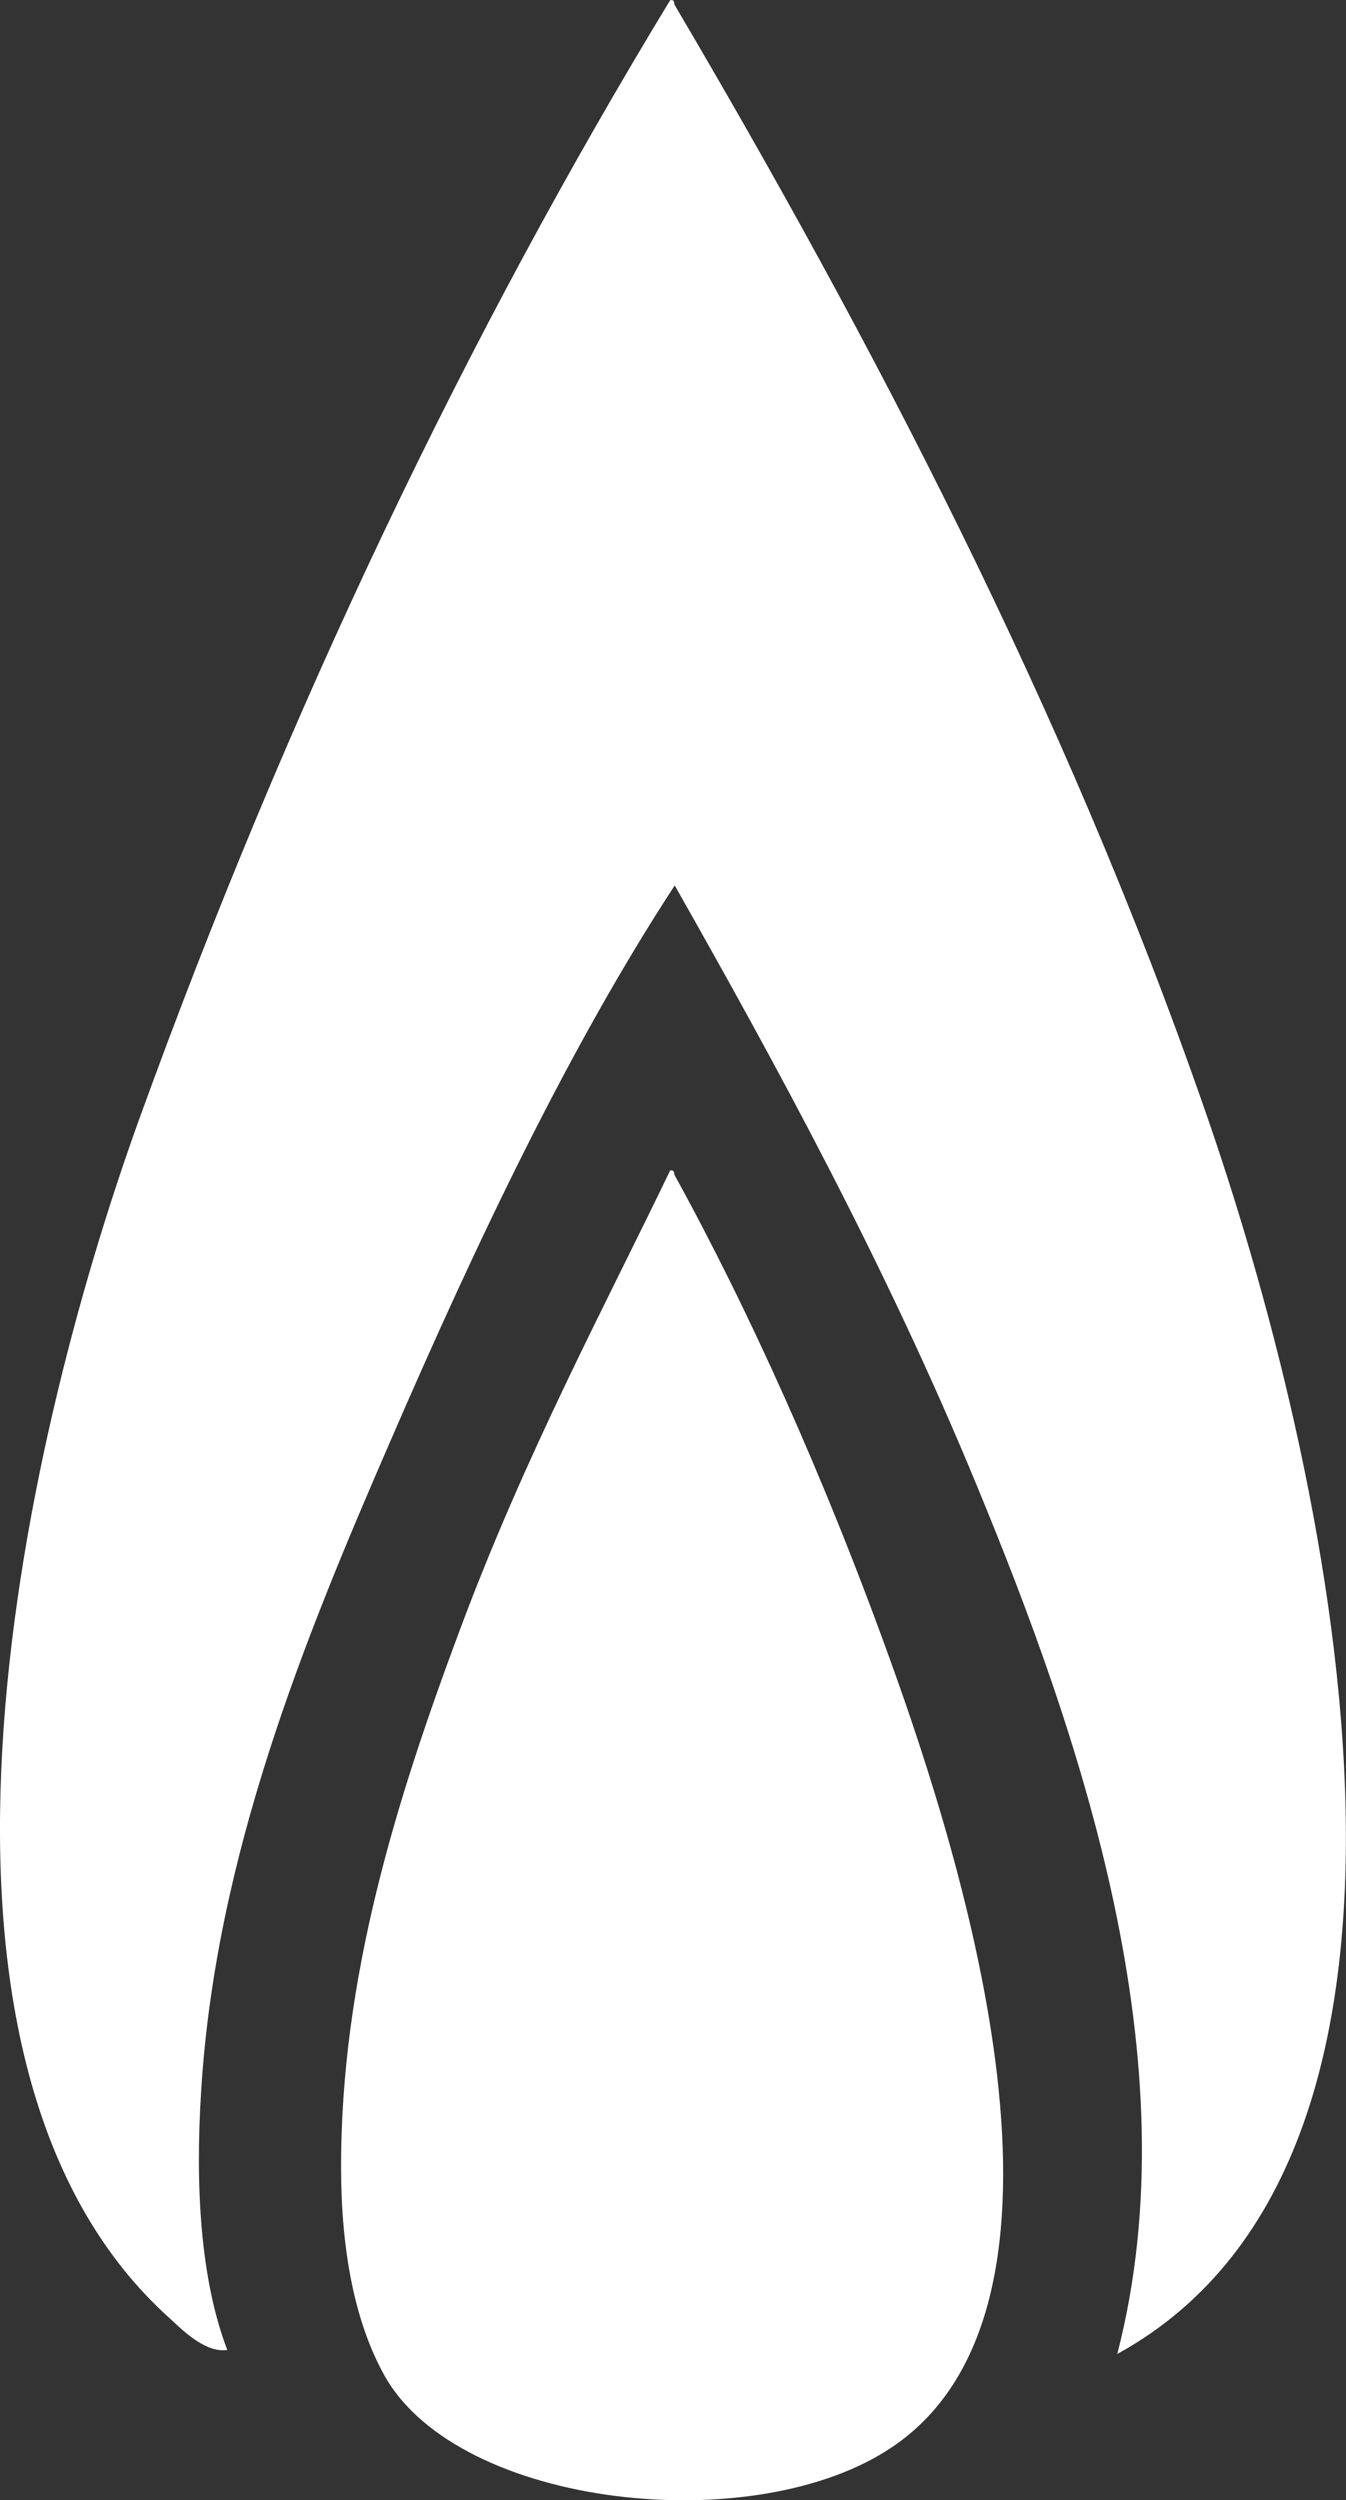 <?xml version="1.0" encoding="utf-8"?>
<!-- Generator: Adobe Illustrator 23.0.2, SVG Export Plug-In . SVG Version: 6.00 Build 0)  -->
<svg version="1.1" id="Ebene_1" xmlns="http://www.w3.org/2000/svg" xmlns:xlink="http://www.w3.org/1999/xlink" x="0px" y="0px"
	 viewBox="0 0 46.84 87" style="enable-background:new 0 0 46.84 87;" xml:space="preserve">
<rect x="0" y="0" width="46.84" height="87" fill="#333333" stroke="none"/>
<style type="text/css">
	.st0{fill-rule:evenodd;clip-rule:evenodd;fill:#FFFFFF;}
</style>
<g>
	<path class="st0" d="M38.88,81.91c2.64-10.18-1.33-21.61-4.88-30.2c-3.17-7.7-7.06-14.79-10.52-20.9
		c-3.62,5.54-6.85,12.3-9.91,19.37C10.58,57.06,7.5,64.6,7,72.76c-0.21,3.29-0.03,6.56,0.91,9.01c-0.73,0.11-1.49-0.62-1.97-1.07
		C-4,71.83,0.61,50.65,4.86,38.9c5.17-14.28,11.45-27.36,18.46-38.89c0.13-0.03,0.14,0.05,0.15,0.15
		c6.78,11.51,13.6,24.48,18.45,38.44C46.21,50.88,51.67,74.89,38.88,81.91z"/>
	<path class="st0" d="M23.32,40.73c0.13-0.03,0.14,0.06,0.15,0.15c2.56,4.65,5.18,10.43,7.47,16.78c2.64,7.28,7.35,22.53,0.15,27.46
		c-4.77,3.27-15.1,2.16-17.7-2.44c-1.06-1.89-1.51-4.4-1.52-7.17c-0.03-6.7,1.96-12.97,4.12-18.76
		C18.27,50.62,21.08,45.39,23.32,40.73z"/>
</g>
</svg>
